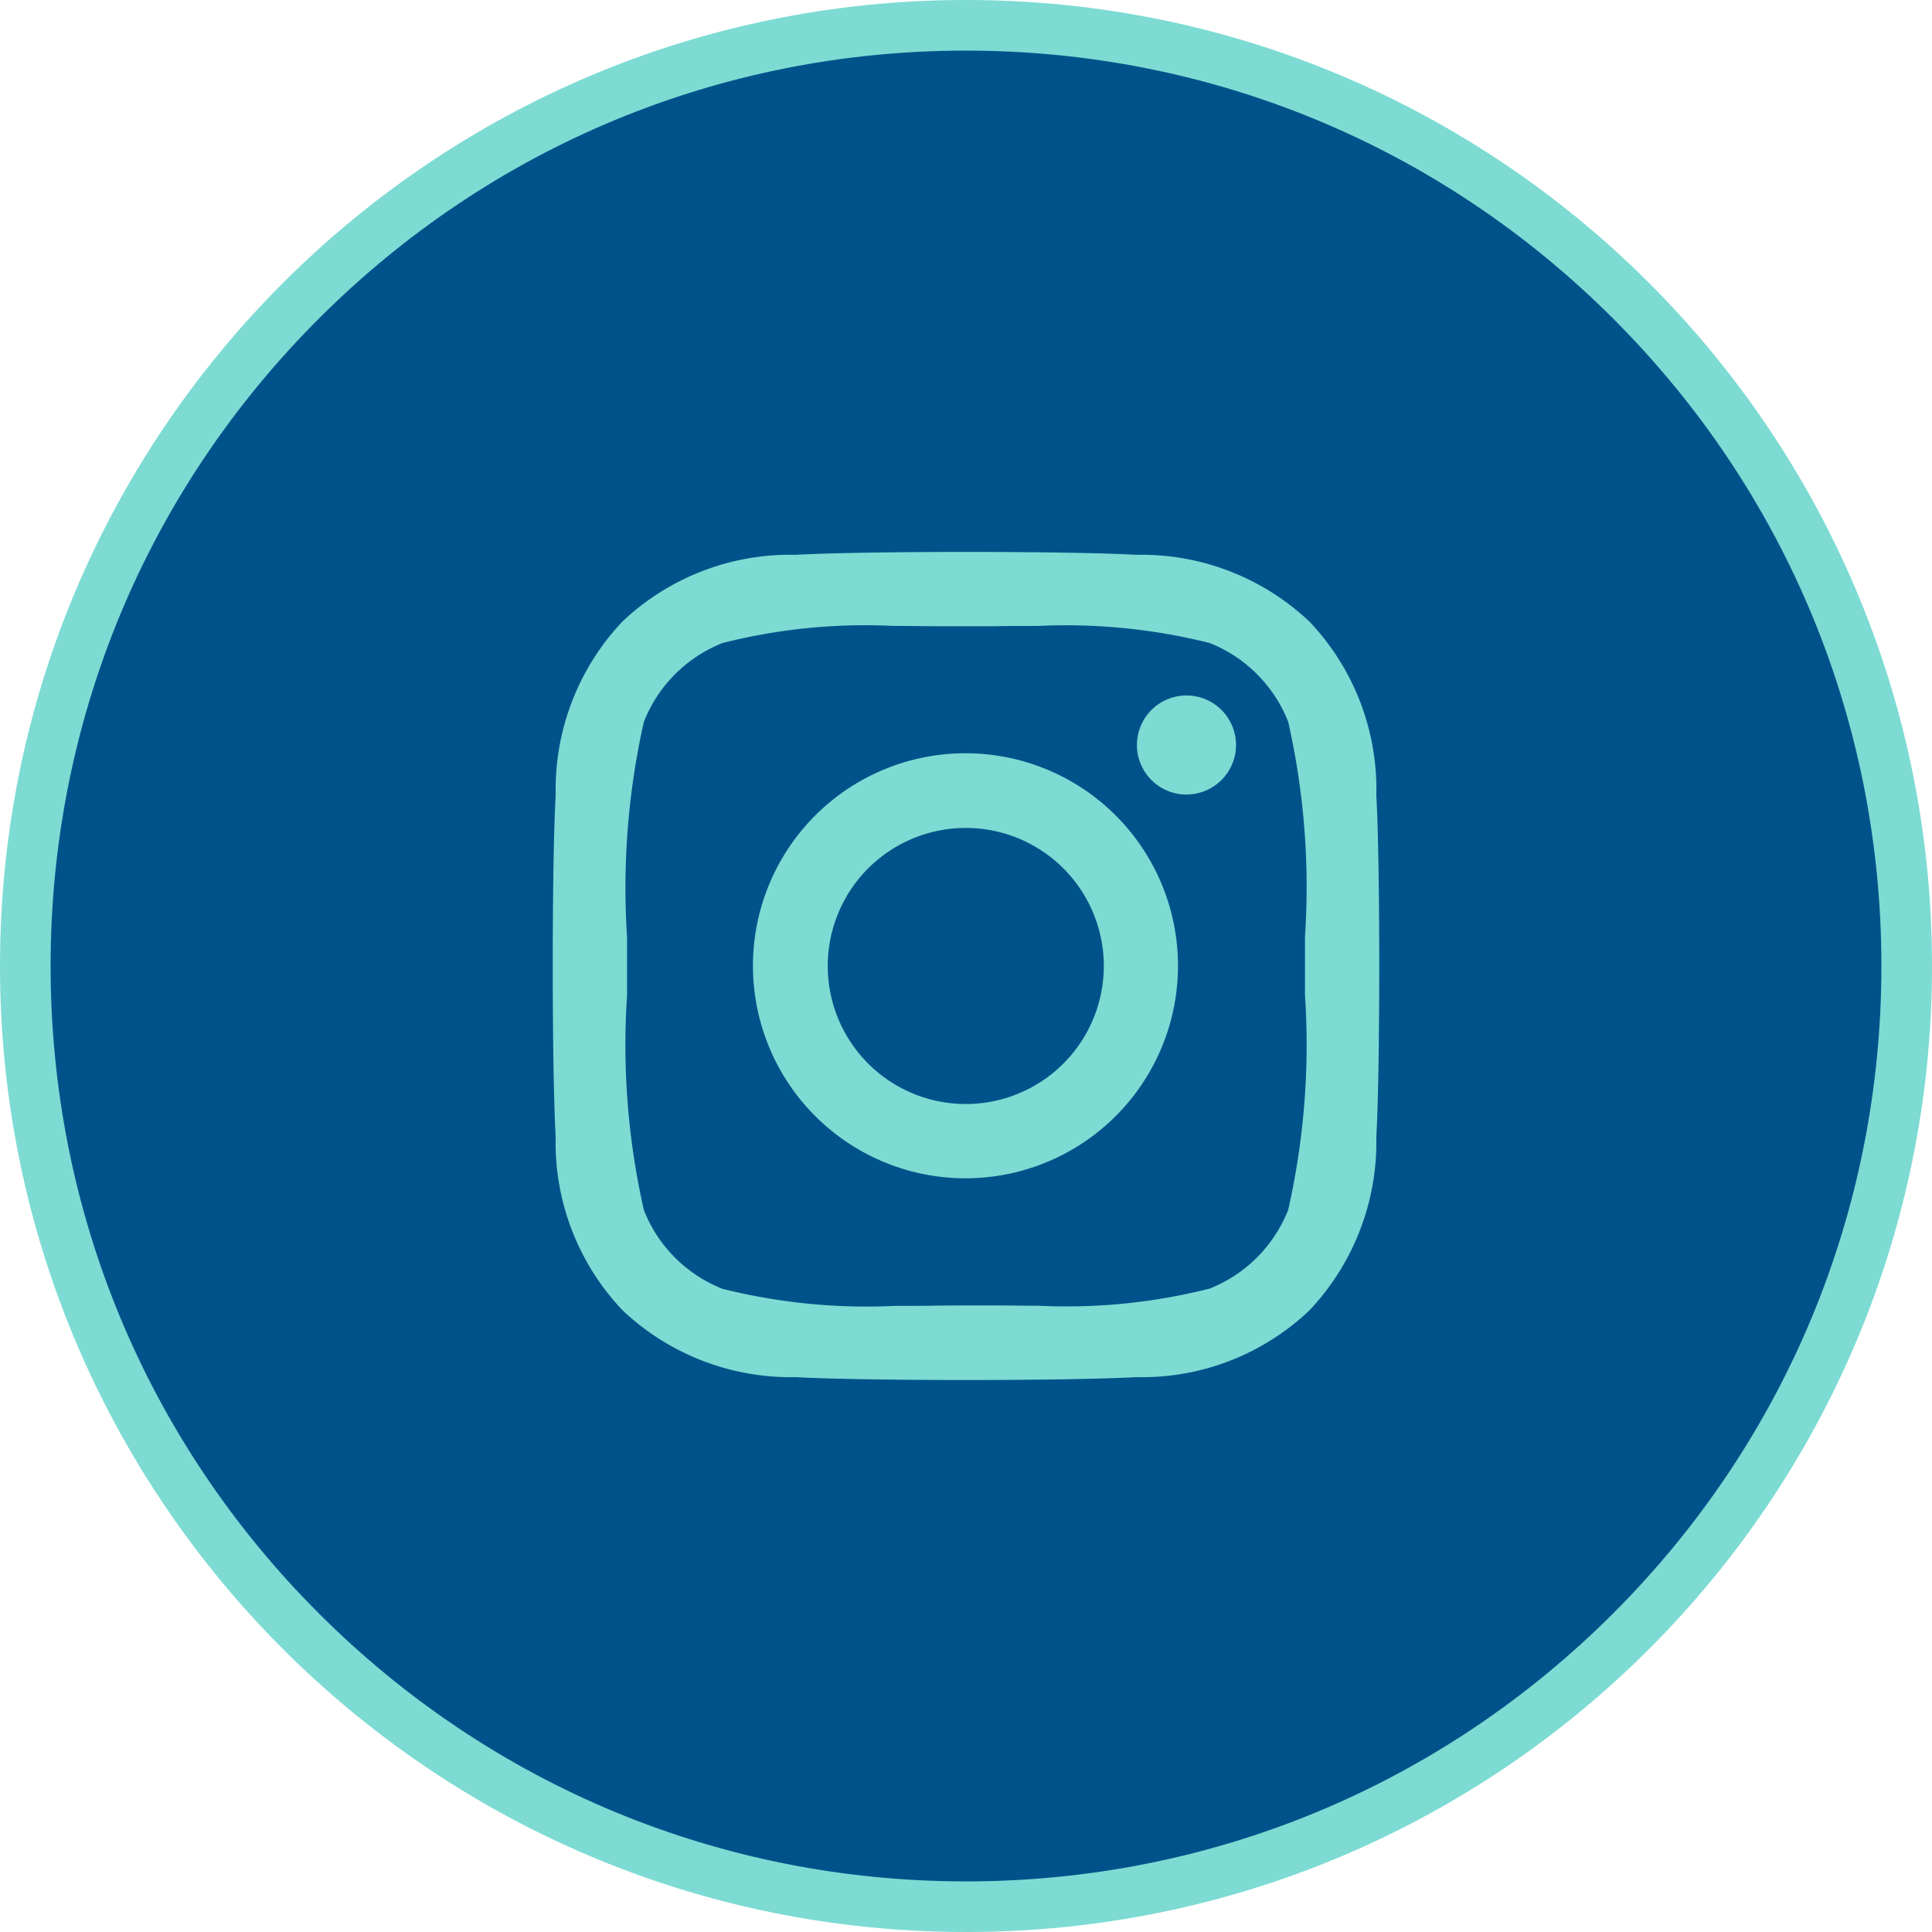 <svg id="Group_12402" data-name="Group 12402" xmlns="http://www.w3.org/2000/svg" width="38.183" height="38.183" viewBox="0 0 38.183 38.183">
  <g id="Path_21061" data-name="Path 21061" transform="translate(0)" fill="#00538a">
    <path d="M 19.092 37.683 C 16.581 37.683 14.147 37.192 11.855 36.222 C 9.641 35.286 7.653 33.945 5.945 32.238 C 4.238 30.53 2.897 28.542 1.961 26.328 C 0.991 24.036 0.5 21.602 0.5 19.092 C 0.5 16.581 0.991 14.147 1.961 11.855 C 2.897 9.641 4.238 7.653 5.945 5.945 C 7.653 4.238 9.641 2.897 11.855 1.961 C 14.147 0.991 16.581 0.5 19.092 0.5 C 21.602 0.5 24.036 0.991 26.328 1.961 C 28.542 2.897 30.53 4.238 32.238 5.945 C 33.945 7.653 35.286 9.641 36.222 11.855 C 37.192 14.147 37.683 16.581 37.683 19.092 C 37.683 21.602 37.192 24.036 36.222 26.328 C 35.286 28.542 33.945 30.53 32.238 32.238 C 30.53 33.945 28.542 35.286 26.328 36.222 C 24.036 37.192 21.602 37.683 19.092 37.683 Z" stroke="none"/>
    <path d="M 19.092 1 C 14.259 1 9.716 2.882 6.299 6.299 C 2.882 9.716 1 14.259 1 19.092 C 1 23.924 2.882 28.467 6.299 31.884 C 9.716 35.301 14.259 37.183 19.092 37.183 C 23.924 37.183 28.467 35.301 31.884 31.884 C 35.301 28.467 37.183 23.924 37.183 19.092 C 37.183 14.259 35.301 9.716 31.884 6.299 C 28.467 2.882 23.924 1 19.092 1 M 19.092 0 C 29.635 0 38.183 8.548 38.183 19.092 C 38.183 29.635 29.635 38.183 19.092 38.183 C 8.548 38.183 0 29.635 0 19.092 C 0 8.548 8.548 0 19.092 0 Z" stroke="none" fill="#7ddbd3"/>
  </g>
  <path id="Shape" d="M8.168,16.366c-1.451,0-2.742-.022-3.369-.057a4.837,4.837,0,0,1-3.422-1.323A4.811,4.811,0,0,1,.057,11.558c-.077-1.357-.077-5.4,0-6.753A4.835,4.835,0,0,1,1.376,1.376,4.822,4.822,0,0,1,4.8.057C5.426.022,6.717,0,8.168,0s2.741.022,3.368.057A4.829,4.829,0,0,1,14.957,1.38a4.812,4.812,0,0,1,1.319,3.429c.077,1.356.077,5.393,0,6.749a4.847,4.847,0,0,1-1.319,3.428,4.8,4.8,0,0,1-3.421,1.323C10.909,16.344,9.618,16.366,8.168,16.366Zm0-1.474c.168,0,.364,0,.579,0,.259,0,.552.006.856.006a11.518,11.518,0,0,0,3.379-.339,2.763,2.763,0,0,0,1.552-1.556,14.772,14.772,0,0,0,.332-4.243c0-.218,0-.413,0-.581s0-.363,0-.577a14.8,14.8,0,0,0-.332-4.246A2.763,2.763,0,0,0,12.982,1.8a11.691,11.691,0,0,0-3.4-.337c-.3,0-.588,0-.842.005-.212,0-.4,0-.57,0s-.366,0-.582,0c-.261,0-.556-.006-.863-.006A11.471,11.471,0,0,0,3.356,1.8,2.761,2.761,0,0,0,1.8,3.359a14.91,14.91,0,0,0-.332,4.252c0,.212,0,.405,0,.572s0,.364,0,.579A14.76,14.76,0,0,0,1.8,13.007a2.761,2.761,0,0,0,1.552,1.556,11.732,11.732,0,0,0,3.411.338c.3,0,.581,0,.833-.005C7.813,14.894,8,14.892,8.169,14.892Zm0-2.513a4.2,4.2,0,1,1,4.188-4.2A4.2,4.2,0,0,1,8.169,12.379Zm0-6.924a2.728,2.728,0,1,0,2.722,2.728A2.728,2.728,0,0,0,8.169,5.455Zm4.358-.66a.979.979,0,1,1,.977-.979A.979.979,0,0,1,12.527,4.794Z" transform="translate(10.925 10.908)" fill="#7ddbd3"/>
</svg>
